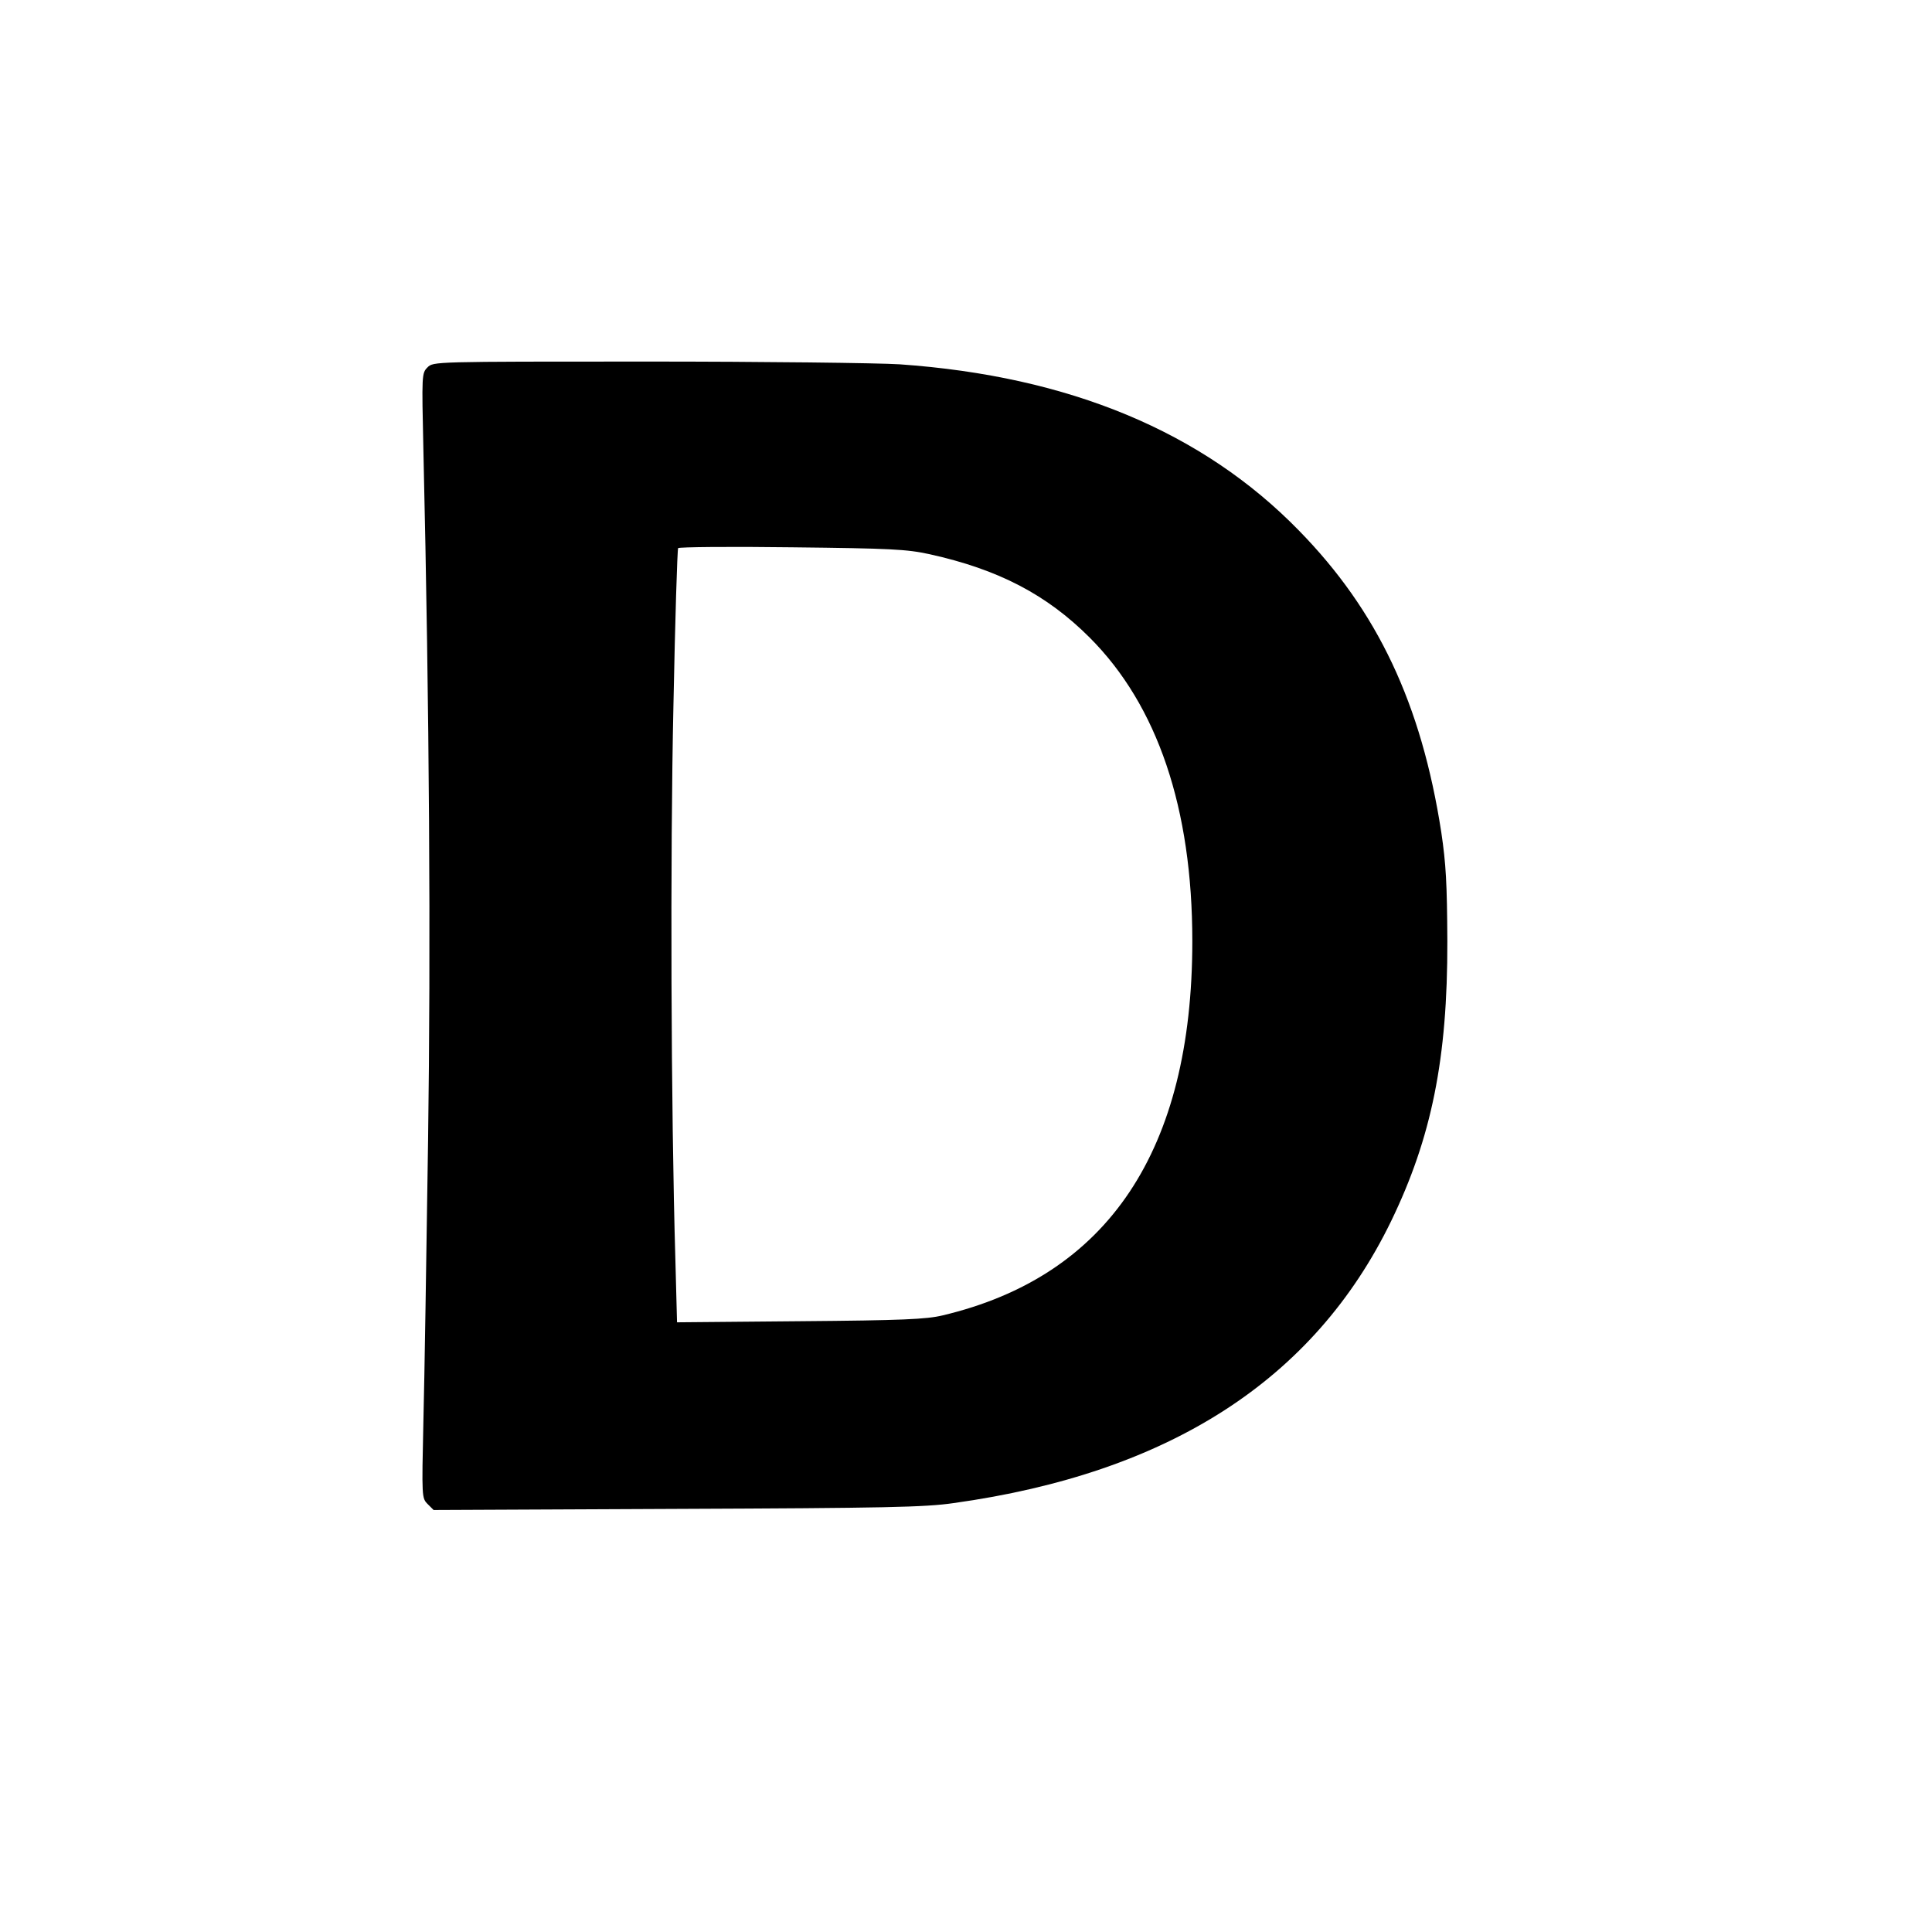 <?xml version="1.0" standalone="no"?><!DOCTYPE svg PUBLIC "-//W3C//DTD SVG 20010904//EN"
 "http://www.w3.org/TR/2001/REC-SVG-20010904/DTD/svg10.dtd"><svg version="1.0" xmlns="http://www.w3.org/2000/svg" width="700pt" height="700pt" viewBox="0 0 700 700" preserveAspectRatio="xMidYMid meet"><g transform="translate(0,700) scale(0.1,-0.1)" fill="#000000" stroke="none"><path d="M1549 5669 c-21 -21 -21 -26 -15 -298 22 -949 27 -1803 17 -2503 -6
-409 -13 -867 -17 -1019 -6 -275 -6 -277 16 -299 l21 -21 882 4 c756 3 899 6
1002 21 782 109 1306 447 1585 1021 147 303 205 590 204 1015 -1 210 -5 280
-22 395 -72 465 -231 802 -516 1093 -349 358 -832 559 -1446 602 -80 5 -493
10 -917 10 -773 0 -773 0 -794 -21z m1819 -677 c249 -55 424 -146 580 -302
246 -246 372 -619 372 -1100 0 -757 -305 -1214 -905 -1356 -58 -14 -146 -18
-516 -21 l-446 -4 -6 228 c-16 541 -19 1468 -7 2008 6 308 14 564 17 569 3 4
188 6 412 3 360 -4 416 -7 499 -25z"/></g></svg>
